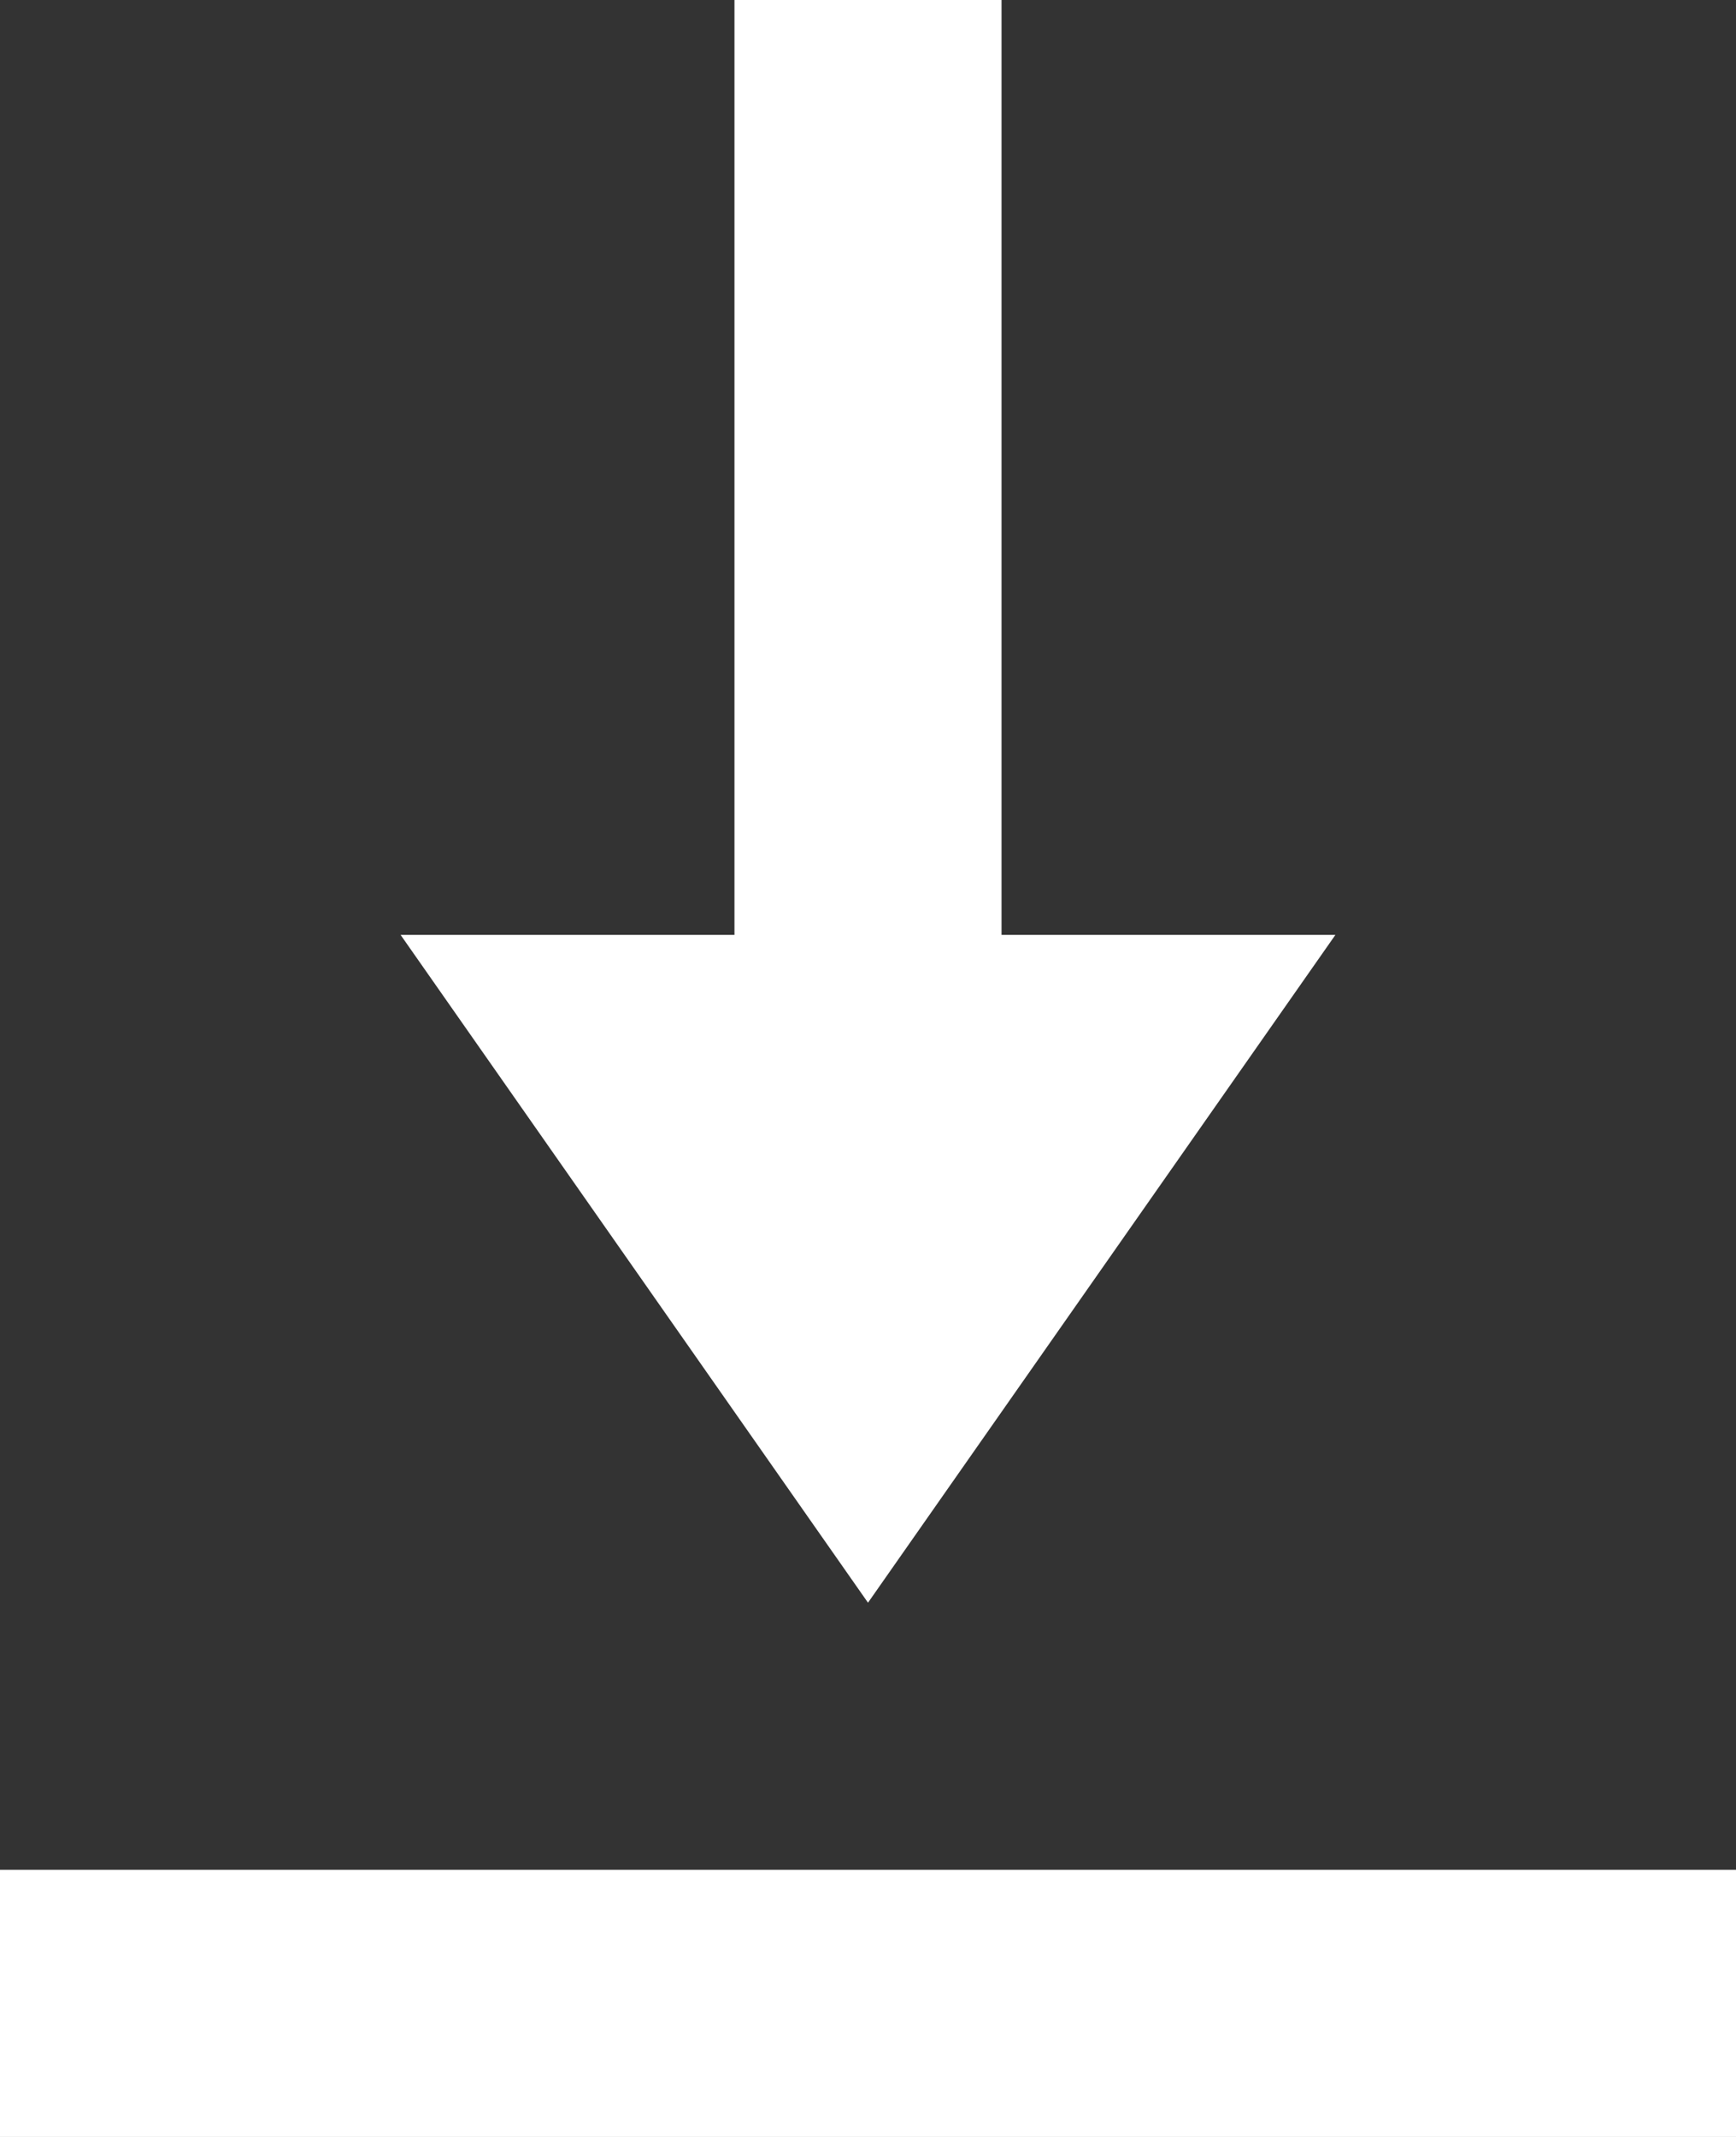 <svg width="13" height="16" fill="none" xmlns="http://www.w3.org/2000/svg"><rect width="100%" height="100%" fill="#333333" stroke="none"/><path d="M6.5 1v5.51M12 15H1" stroke="#fff" stroke-width="2" stroke-linecap="square"/><path fill-rule="evenodd" clip-rule="evenodd" d="M6.5 12L3 7h7l-3.5 5z" fill="#fff"/></svg>